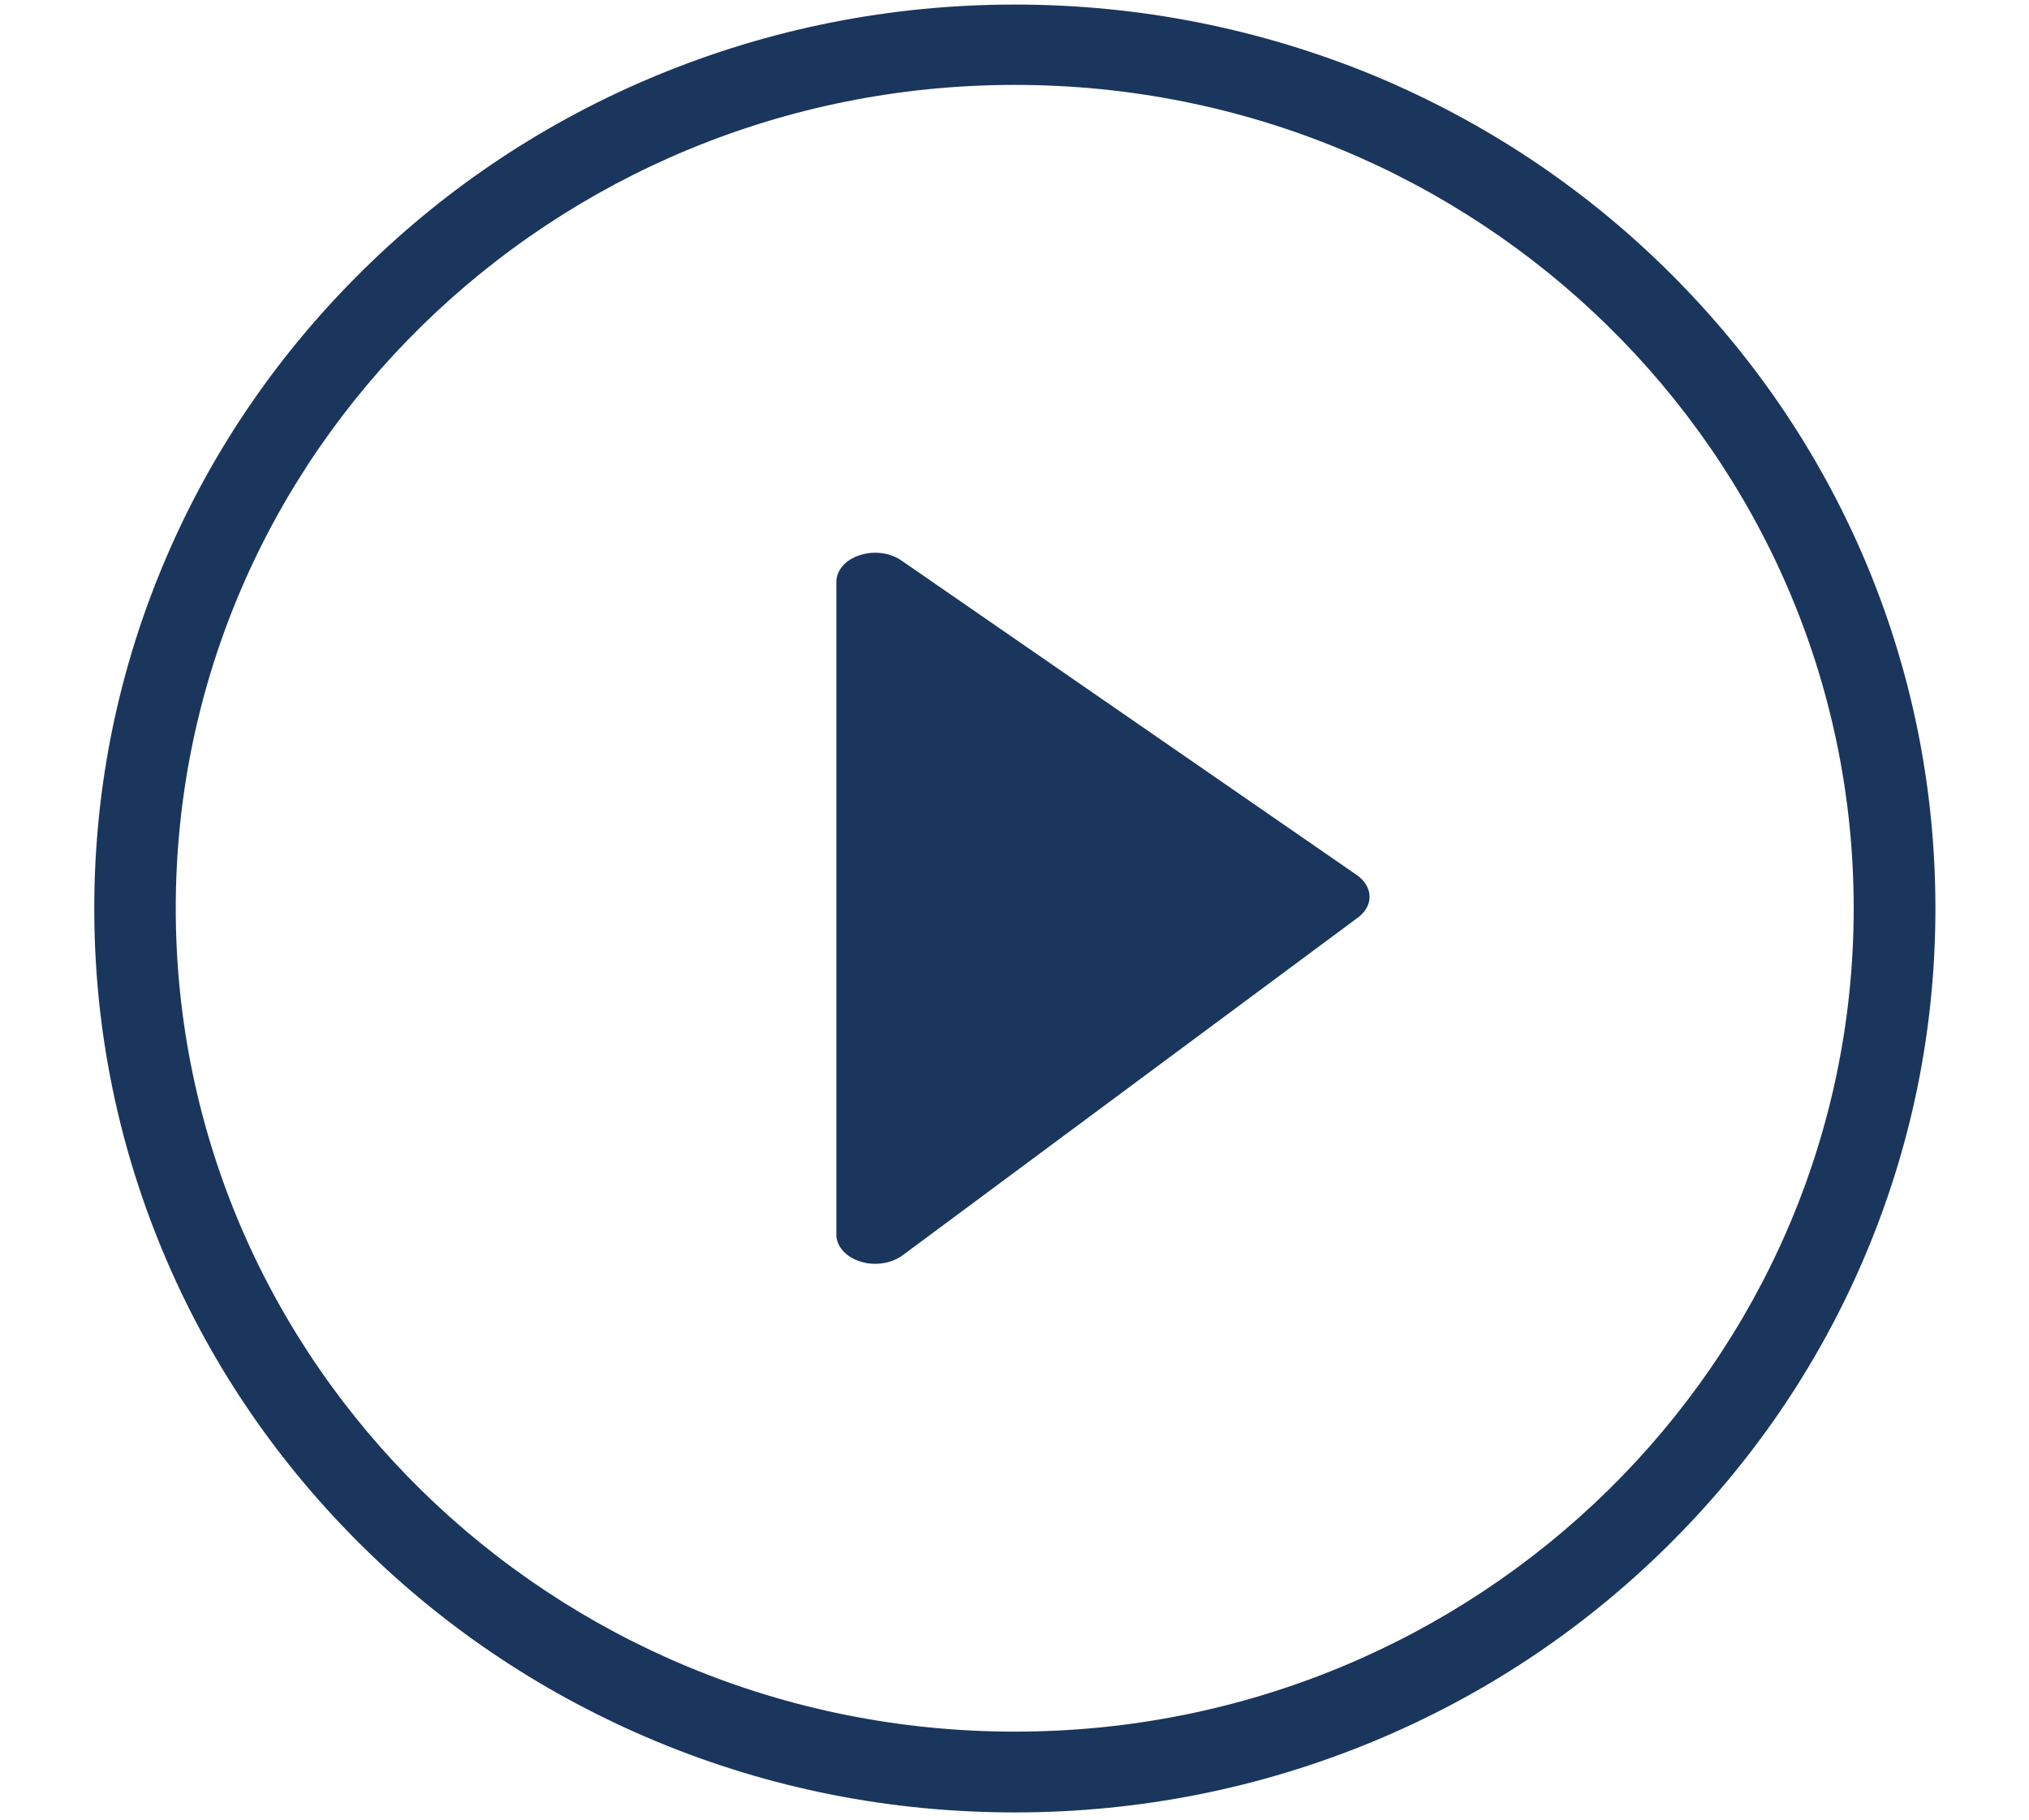 <?xml version="1.0" encoding="UTF-8"?> <!-- Generator: Adobe Illustrator 24.3.0, SVG Export Plug-In . SVG Version: 6.00 Build 0) --> <svg xmlns="http://www.w3.org/2000/svg" xmlns:xlink="http://www.w3.org/1999/xlink" version="1.1" id="Layer_1" x="0px" y="0px" viewBox="0 0 888.9 797.5" style="enable-background:new 0 0 888.9 797.5;" xml:space="preserve"> <style type="text/css"> .st0{fill:#1B365D;} </style> <path class="st0" d="M816.3,243.8c-20.3-47.2-49.4-89.5-86.4-125.9c-37-36.4-80.2-64.9-128.2-84.9C551.8,12.5,499,2,444.6,2 s-107.3,10.5-157,31.1c-48,19.9-91.2,48.5-128.2,84.9c-37,36.4-66.1,78.7-86.4,125.9c-21,48.8-31.7,100.7-31.7,154.2 s10.7,105.3,31.7,154.2c20.3,47.2,49.4,89.5,86.4,125.9c37,36.4,80.2,64.9,128.2,84.9c49.8,20.7,102.6,31.1,157,31.1 s107.3-10.5,157-31.1c48-19.9,91.2-48.5,128.2-84.9c37-36.4,66.1-78.7,86.4-125.9c21-48.8,31.7-100.7,31.7-154.2 S837.3,292.7,816.3,243.8z M444.6,758.8C241.6,758.8,77,597.2,77,398S241.6,37.2,444.6,37.2S812.1,198.8,812.1,398 S647.5,758.8,444.6,758.8z"></path> <path class="st0" d="M594.5,383.5L394.9,245.6c-3.2-2.2-7.3-3.4-11.5-3.4c-2.3,0-4.6,0.4-6.8,1.1c-6.2,2-10.2,6.6-10.2,11.7v286 c0,5.1,4.1,9.8,10.5,11.8c2.1,0.7,4.3,1,6.5,1c4.4,0,8.7-1.3,12-3.7L595,402c3.3-2.5,5.1-5.8,5-9.3 C599.9,389.2,597.9,385.9,594.5,383.5z"></path> </svg> 